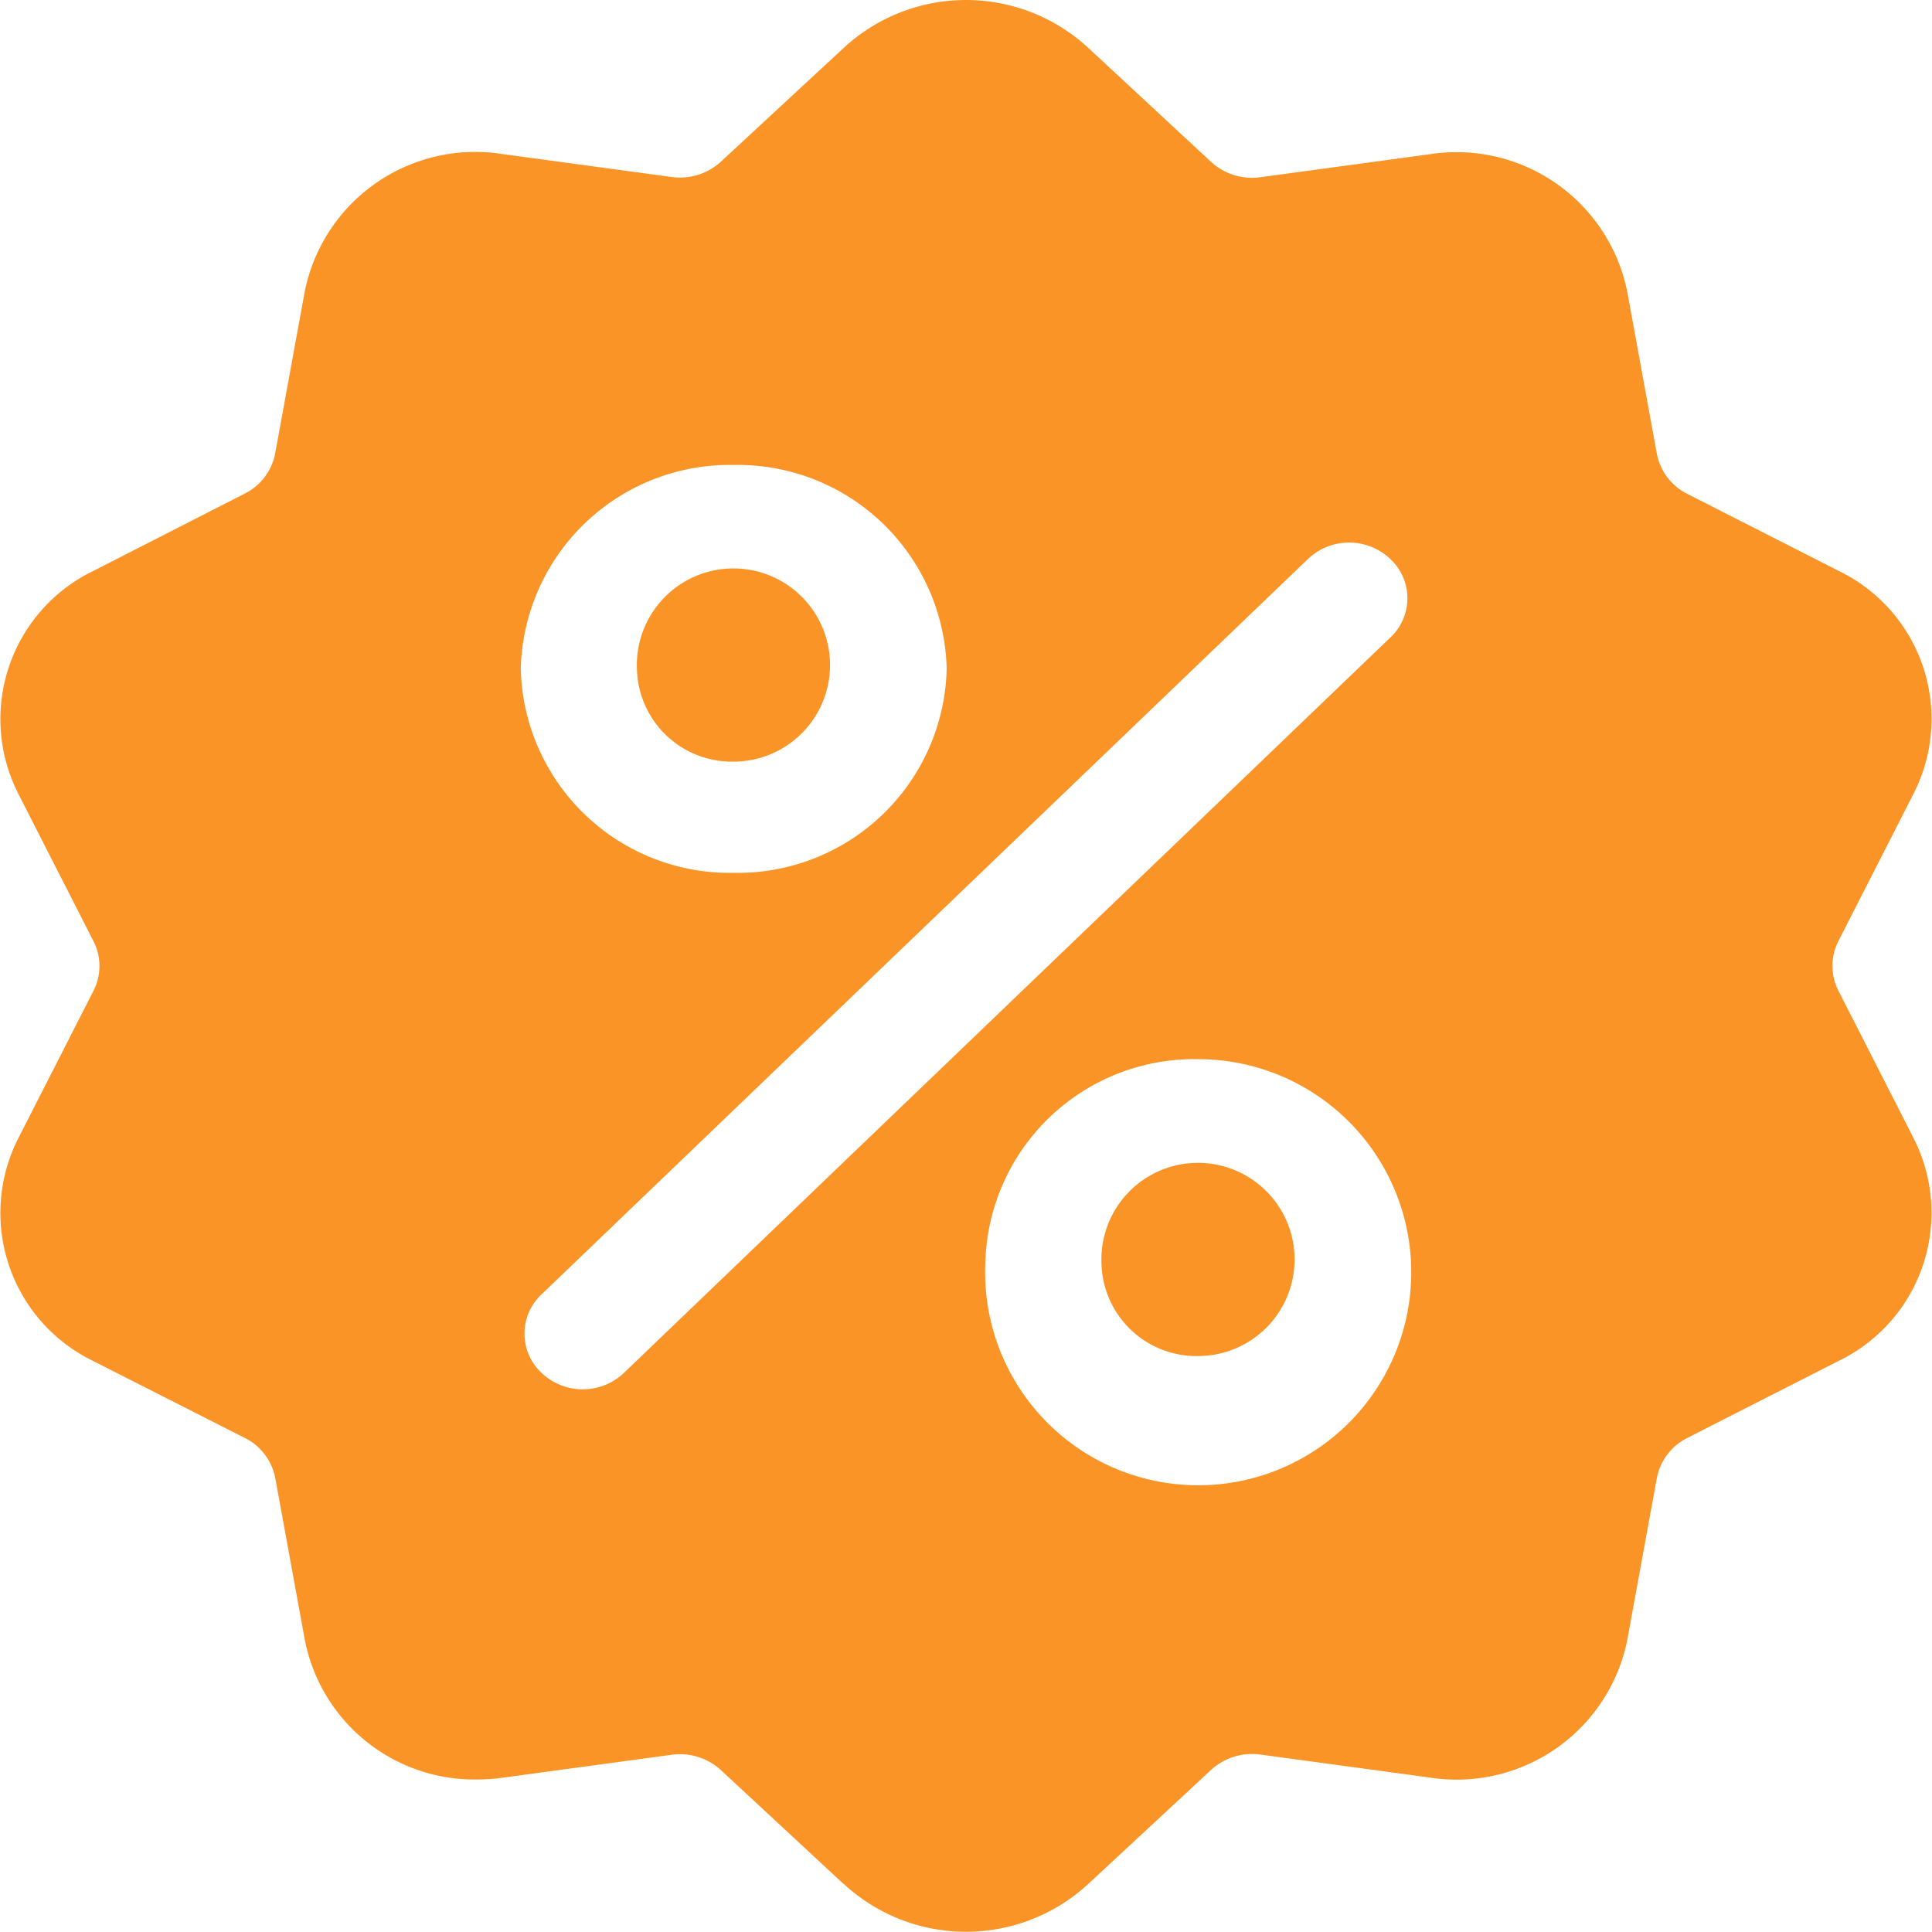 <svg xmlns="http://www.w3.org/2000/svg" width="18" height="18" viewBox="0 0 18 18">
  <path id="offer" d="M7.863,17.556,6.718,16.493a.564.564,0,0,0-.462-.144l-1.577.214a1.741,1.741,0,0,1-.234.016,1.61,1.61,0,0,1-1.605-1.3l-.275-1.506a.529.529,0,0,0-.286-.377L.87,12.681a1.533,1.533,0,0,1-.7-2.075l.7-1.373a.508.508,0,0,0,0-.466l-.7-1.373a1.533,1.533,0,0,1,.7-2.075L2.278,4.6a.53.53,0,0,0,.286-.377l.275-1.506a1.621,1.621,0,0,1,1.84-1.282l1.577.214a.565.565,0,0,0,.462-.144L7.863.444a1.678,1.678,0,0,1,2.274,0l1.145,1.063a.565.565,0,0,0,.462.144l1.577-.214a1.622,1.622,0,0,1,1.84,1.282l.275,1.506a.529.529,0,0,0,.286.377l1.407.716a1.532,1.532,0,0,1,.7,2.075l-.7,1.373a.508.508,0,0,0,0,.466l.7,1.373a1.533,1.533,0,0,1-.7,2.075l-1.407.716a.53.53,0,0,0-.286.377l-.275,1.506a1.621,1.621,0,0,1-1.84,1.282l-1.577-.214a.565.565,0,0,0-.462.144l-1.145,1.063a1.678,1.678,0,0,1-2.274,0ZM9.18,11.768a1.985,1.985,0,1,0,1.984-1.9A1.947,1.947,0,0,0,9.18,11.768Zm3.007-6.561-7.14,6.851a.5.5,0,0,0,0,.734.557.557,0,0,0,.765,0l7.14-6.851a.5.5,0,0,0,0-.734.557.557,0,0,0-.765,0ZM4.852,6.232a1.947,1.947,0,0,0,1.984,1.9,1.947,1.947,0,0,0,1.984-1.9,1.947,1.947,0,0,0-1.984-1.9A1.947,1.947,0,0,0,4.852,6.232Zm5.41,5.537a.9.9,0,1,1,.9.865A.885.885,0,0,1,10.262,11.768ZM5.934,6.231a.9.9,0,1,1,.9.865A.885.885,0,0,1,5.934,6.231Z" transform="translate(0 0)" fill="#fb9426"/>
</svg>
